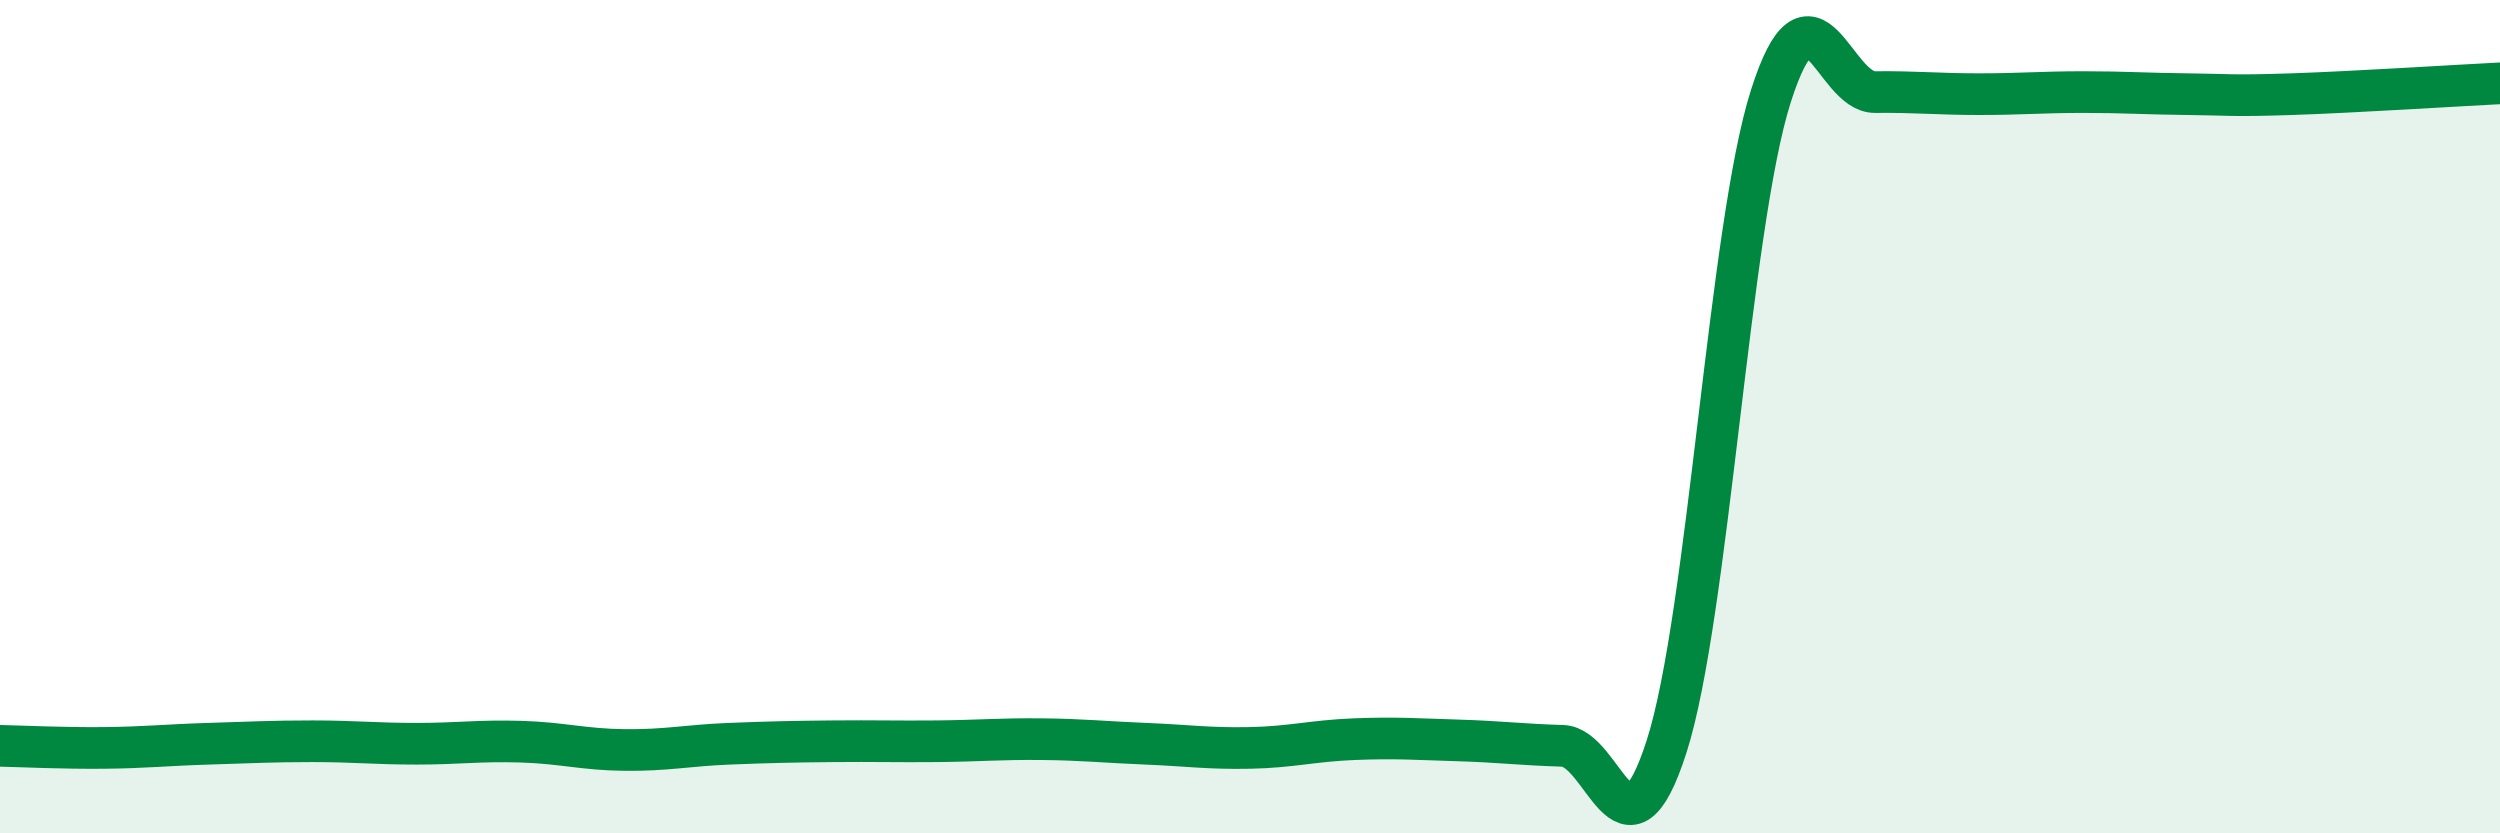 
    <svg width="60" height="20" viewBox="0 0 60 20" xmlns="http://www.w3.org/2000/svg">
      <path
        d="M 0,17.9 C 0.5,17.91 1.5,17.96 2.5,17.95 C 3.5,17.94 4,17.88 5,17.85 C 6,17.82 6.5,17.79 7.5,17.79 C 8.5,17.79 9,17.85 10,17.85 C 11,17.85 11.5,17.77 12.5,17.8 C 13.5,17.83 14,17.99 15,18 C 16,18.01 16.5,17.89 17.5,17.85 C 18.5,17.81 19,17.8 20,17.79 C 21,17.78 21.5,17.8 22.5,17.79 C 23.5,17.78 24,17.73 25,17.74 C 26,17.75 26.5,17.81 27.5,17.85 C 28.5,17.89 29,17.97 30,17.95 C 31,17.93 31.5,17.78 32.5,17.74 C 33.5,17.7 34,17.74 35,17.77 C 36,17.8 36.5,17.87 37.5,17.9 C 38.5,17.93 39,21.03 40,17.91 C 41,14.79 41.5,5.45 42.5,2.31 C 43.5,-0.83 44,2.22 45,2.21 C 46,2.2 46.5,2.26 47.5,2.26 C 48.5,2.26 49,2.21 50,2.21 C 51,2.21 51.5,2.25 52.5,2.26 C 53.5,2.27 53.5,2.31 55,2.26 C 56.5,2.21 59,2.05 60,2L60 20L0 20Z"
        fill="#008740"
        opacity="0.1"
        stroke-linecap="round"
        stroke-linejoin="round"
      />
      <path
        d="M 0,17.9 C 0.5,17.91 1.5,17.96 2.5,17.95 C 3.5,17.94 4,17.88 5,17.85 C 6,17.82 6.5,17.79 7.5,17.79 C 8.5,17.79 9,17.85 10,17.85 C 11,17.85 11.5,17.77 12.5,17.8 C 13.5,17.83 14,17.99 15,18 C 16,18.01 16.5,17.89 17.5,17.85 C 18.5,17.81 19,17.8 20,17.79 C 21,17.78 21.5,17.8 22.5,17.79 C 23.5,17.78 24,17.73 25,17.74 C 26,17.75 26.5,17.81 27.5,17.85 C 28.5,17.89 29,17.97 30,17.95 C 31,17.93 31.5,17.78 32.5,17.74 C 33.5,17.7 34,17.74 35,17.77 C 36,17.8 36.5,17.87 37.5,17.9 C 38.5,17.93 39,21.03 40,17.91 C 41,14.79 41.5,5.45 42.5,2.31 C 43.5,-0.83 44,2.22 45,2.21 C 46,2.2 46.5,2.26 47.5,2.26 C 48.5,2.26 49,2.21 50,2.21 C 51,2.21 51.5,2.25 52.5,2.26 C 53.5,2.27 53.5,2.31 55,2.26 C 56.5,2.21 59,2.05 60,2"
        stroke="#008740"
        stroke-width="1"
        fill="none"
        stroke-linecap="round"
        stroke-linejoin="round"
      />
    </svg>
  